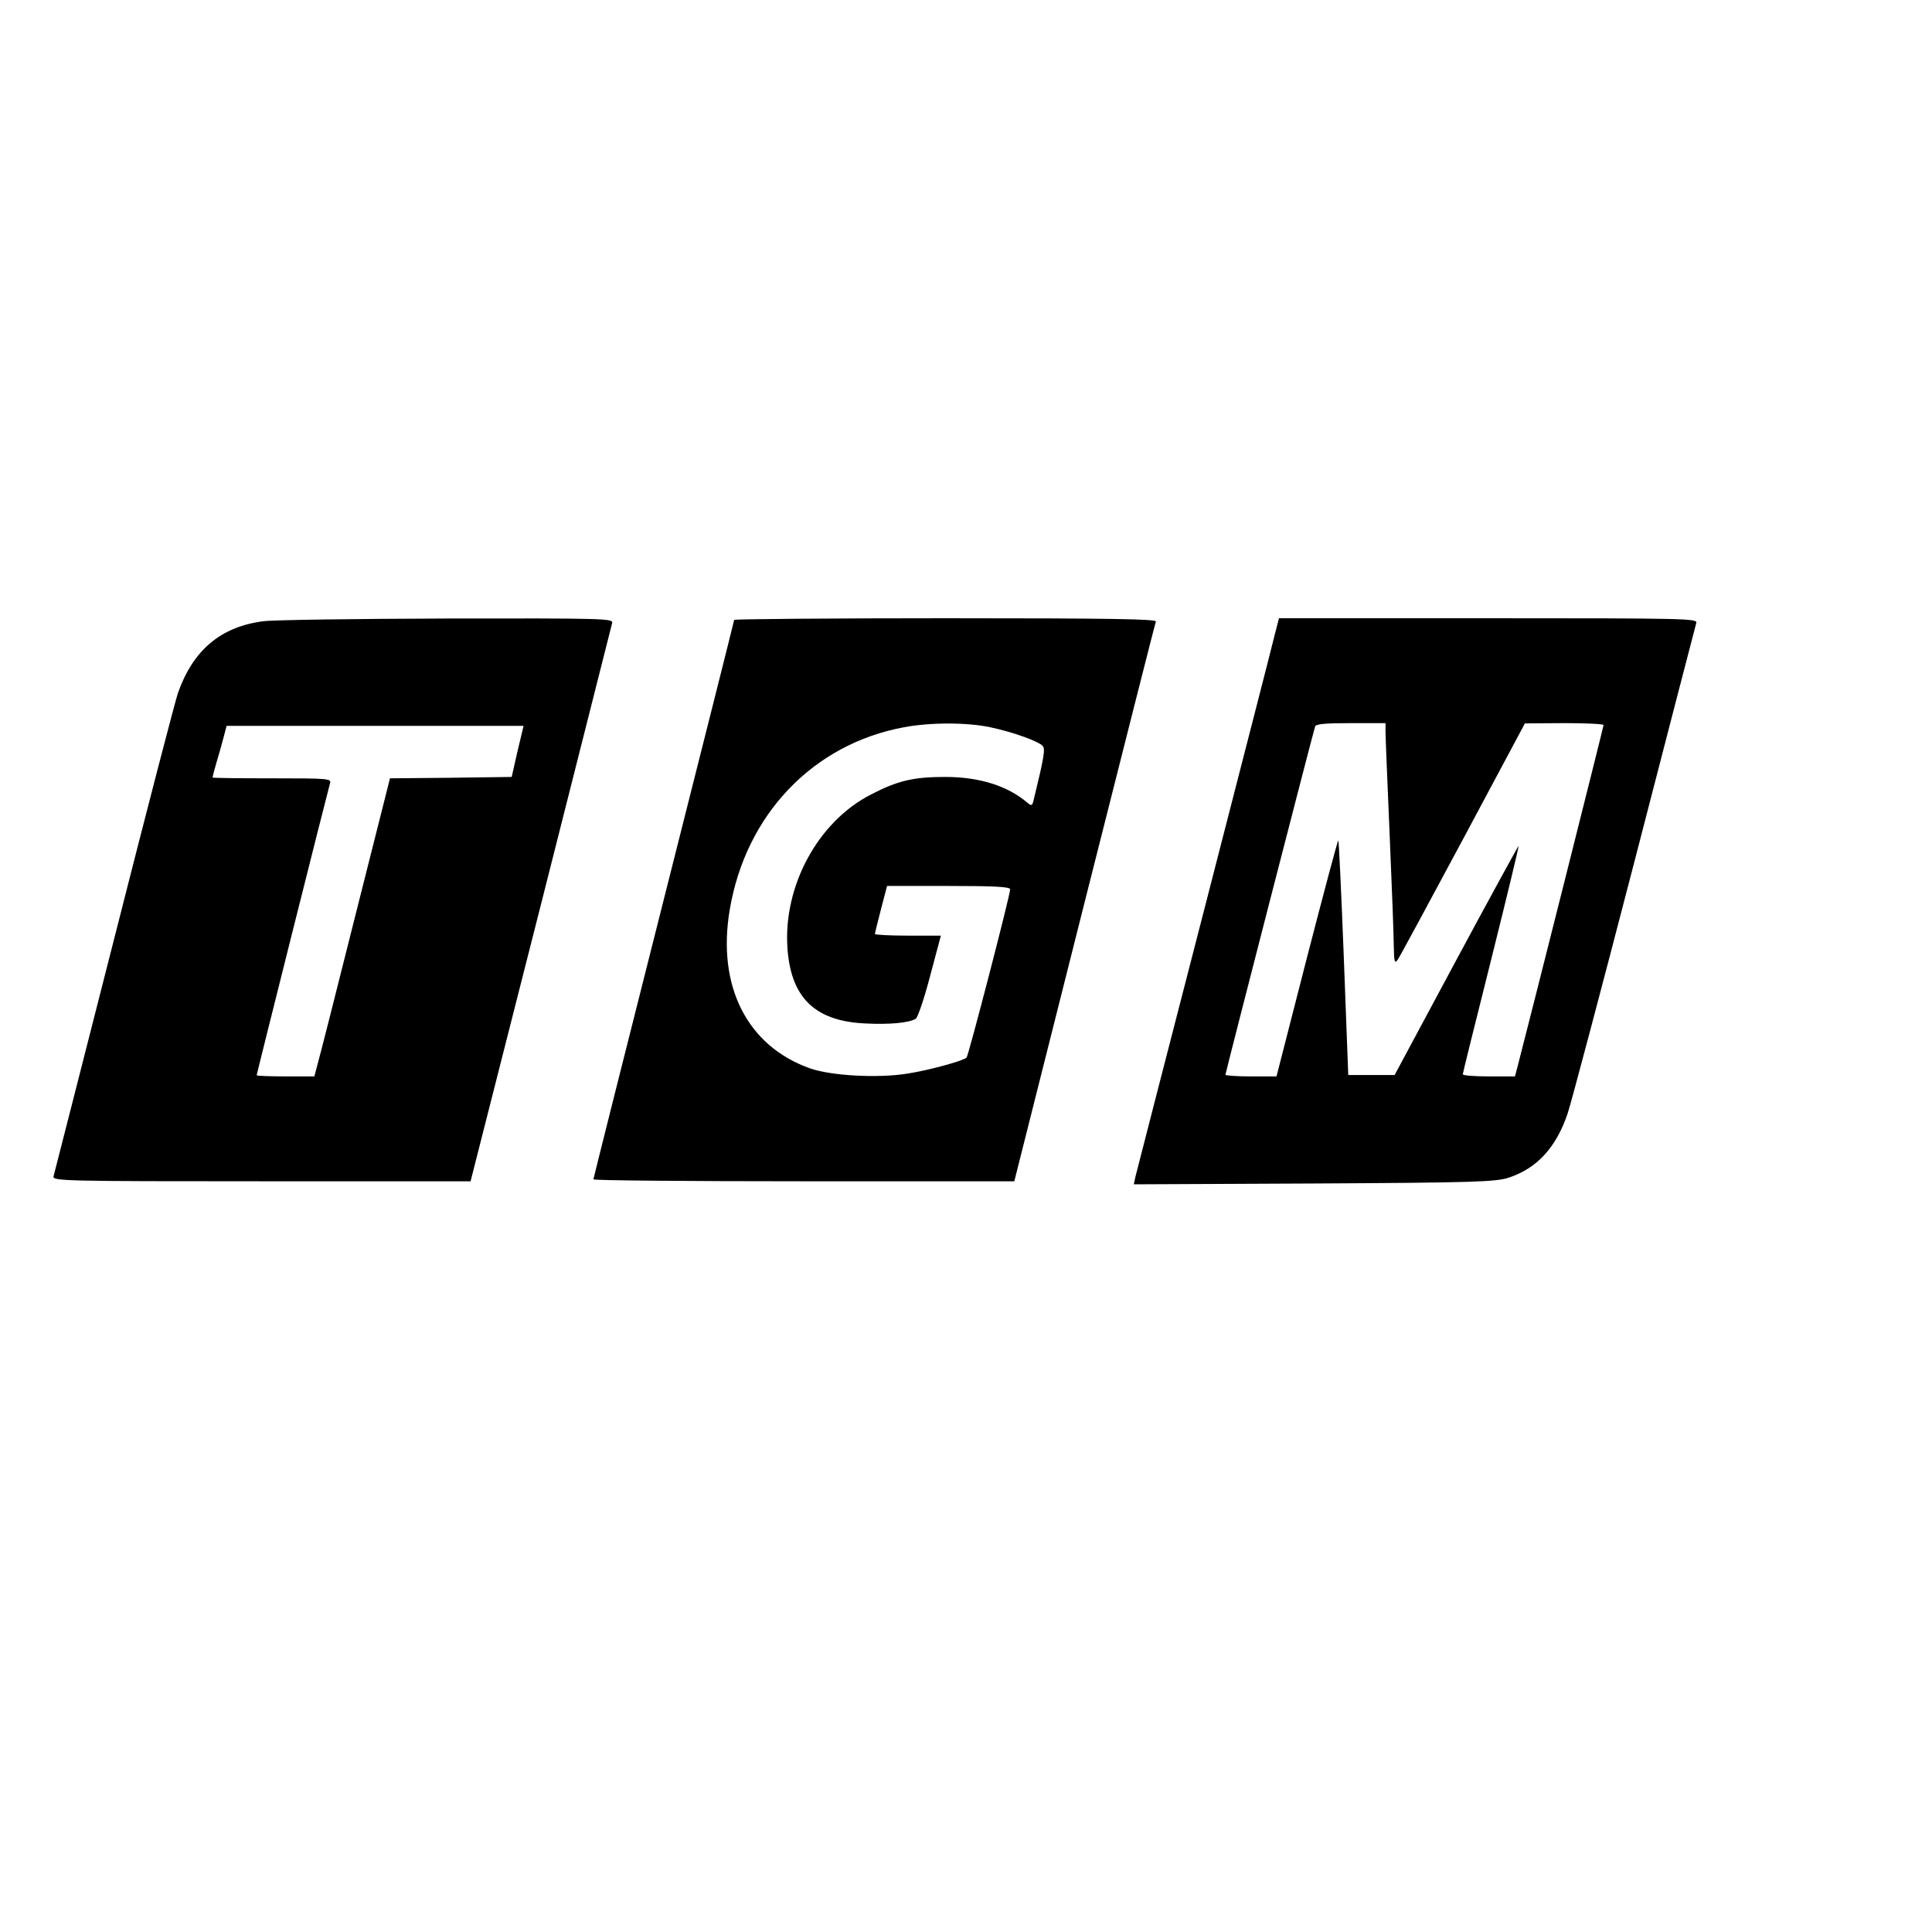 <?xml version="1.0" standalone="no"?>
<!DOCTYPE svg PUBLIC "-//W3C//DTD SVG 20010904//EN"
 "http://www.w3.org/TR/2001/REC-SVG-20010904/DTD/svg10.dtd">
<svg version="1.0" xmlns="http://www.w3.org/2000/svg"
 width="700pt" height="700pt" viewBox="0 0 700 700"
 preserveAspectRatio="xMidYMid meet">
<g transform="translate(0,700) scale(0.1,-0.1)"
fill="#000000" stroke="none">
<path d="M953 4749 c-153 -20 -253 -104 -308 -259 -9 -25 -113 -425 -231 -890
-118 -465 -218 -853 -220 -862 -5 -17 36 -18 753 -18 l758 0 255 1003 c139
551 256 1010 258 1020 4 16 -29 17 -599 16 -332 -1 -632 -5 -666 -10z m922
-471 l-21 -93 -221 -3 -220 -2 -127 -503 c-69 -276 -131 -519 -137 -539 l-10
-38 -104 0 c-58 0 -105 2 -105 4 0 5 257 1028 266 1059 5 16 -10 17 -210 17
-119 0 -216 1 -216 3 0 2 6 26 14 53 8 27 20 68 26 92 l11 42 538 0 538 0 -22
-92z"/>
<path d="M2660 4754 c0 -3 -115 -459 -255 -1013 -140 -554 -255 -1011 -255
-1014 0 -4 343 -7 763 -7 l762 0 254 1008 c140 554 256 1013 259 1020 3 9
-153 12 -762 12 -421 0 -766 -3 -766 -6z m928 -389 c81 -17 176 -51 190 -68
10 -11 4 -44 -33 -196 -5 -21 -8 -22 -23 -9 -72 61 -174 93 -297 93 -115 0
-172 -13 -270 -64 -191 -98 -317 -330 -302 -555 12 -180 99 -265 279 -274 89
-5 163 2 186 17 7 4 31 74 52 155 l39 146 -120 0 c-65 0 -119 3 -119 6 0 3 10
44 22 90 l22 84 223 0 c165 0 223 -3 223 -12 0 -21 -151 -603 -158 -610 -13
-12 -137 -46 -215 -58 -106 -17 -274 -8 -352 19 -228 81 -338 298 -291 575 58
345 302 600 631 661 95 18 229 18 313 0z"/>
<path d="M4618 4698 c-8 -35 -124 -484 -256 -998 -133 -514 -244 -948 -248
-963 l-6 -28 653 3 c583 3 659 6 705 21 103 34 172 109 214 233 11 32 120 442
241 909 121 468 222 858 225 868 5 16 -36 17 -753 17 l-759 0 -16 -62z m402
-350 c0 -18 7 -186 15 -373 8 -187 15 -369 15 -405 1 -53 3 -62 13 -49 7 9
113 206 237 437 l225 421 143 1 c78 0 142 -3 142 -7 0 -6 -271 -1082 -311
-1235 l-10 -38 -94 0 c-52 0 -95 3 -95 8 0 4 47 193 104 420 57 228 101 411
98 407 -3 -3 -106 -191 -228 -418 l-221 -412 -84 0 -84 0 -16 423 c-9 233 -18
425 -20 427 -2 2 -53 -190 -114 -426 l-110 -429 -92 0 c-51 0 -93 3 -93 6 0 7
318 1242 325 1262 3 9 38 12 130 12 l125 0 0 -32z"/>
</g>
</svg>
